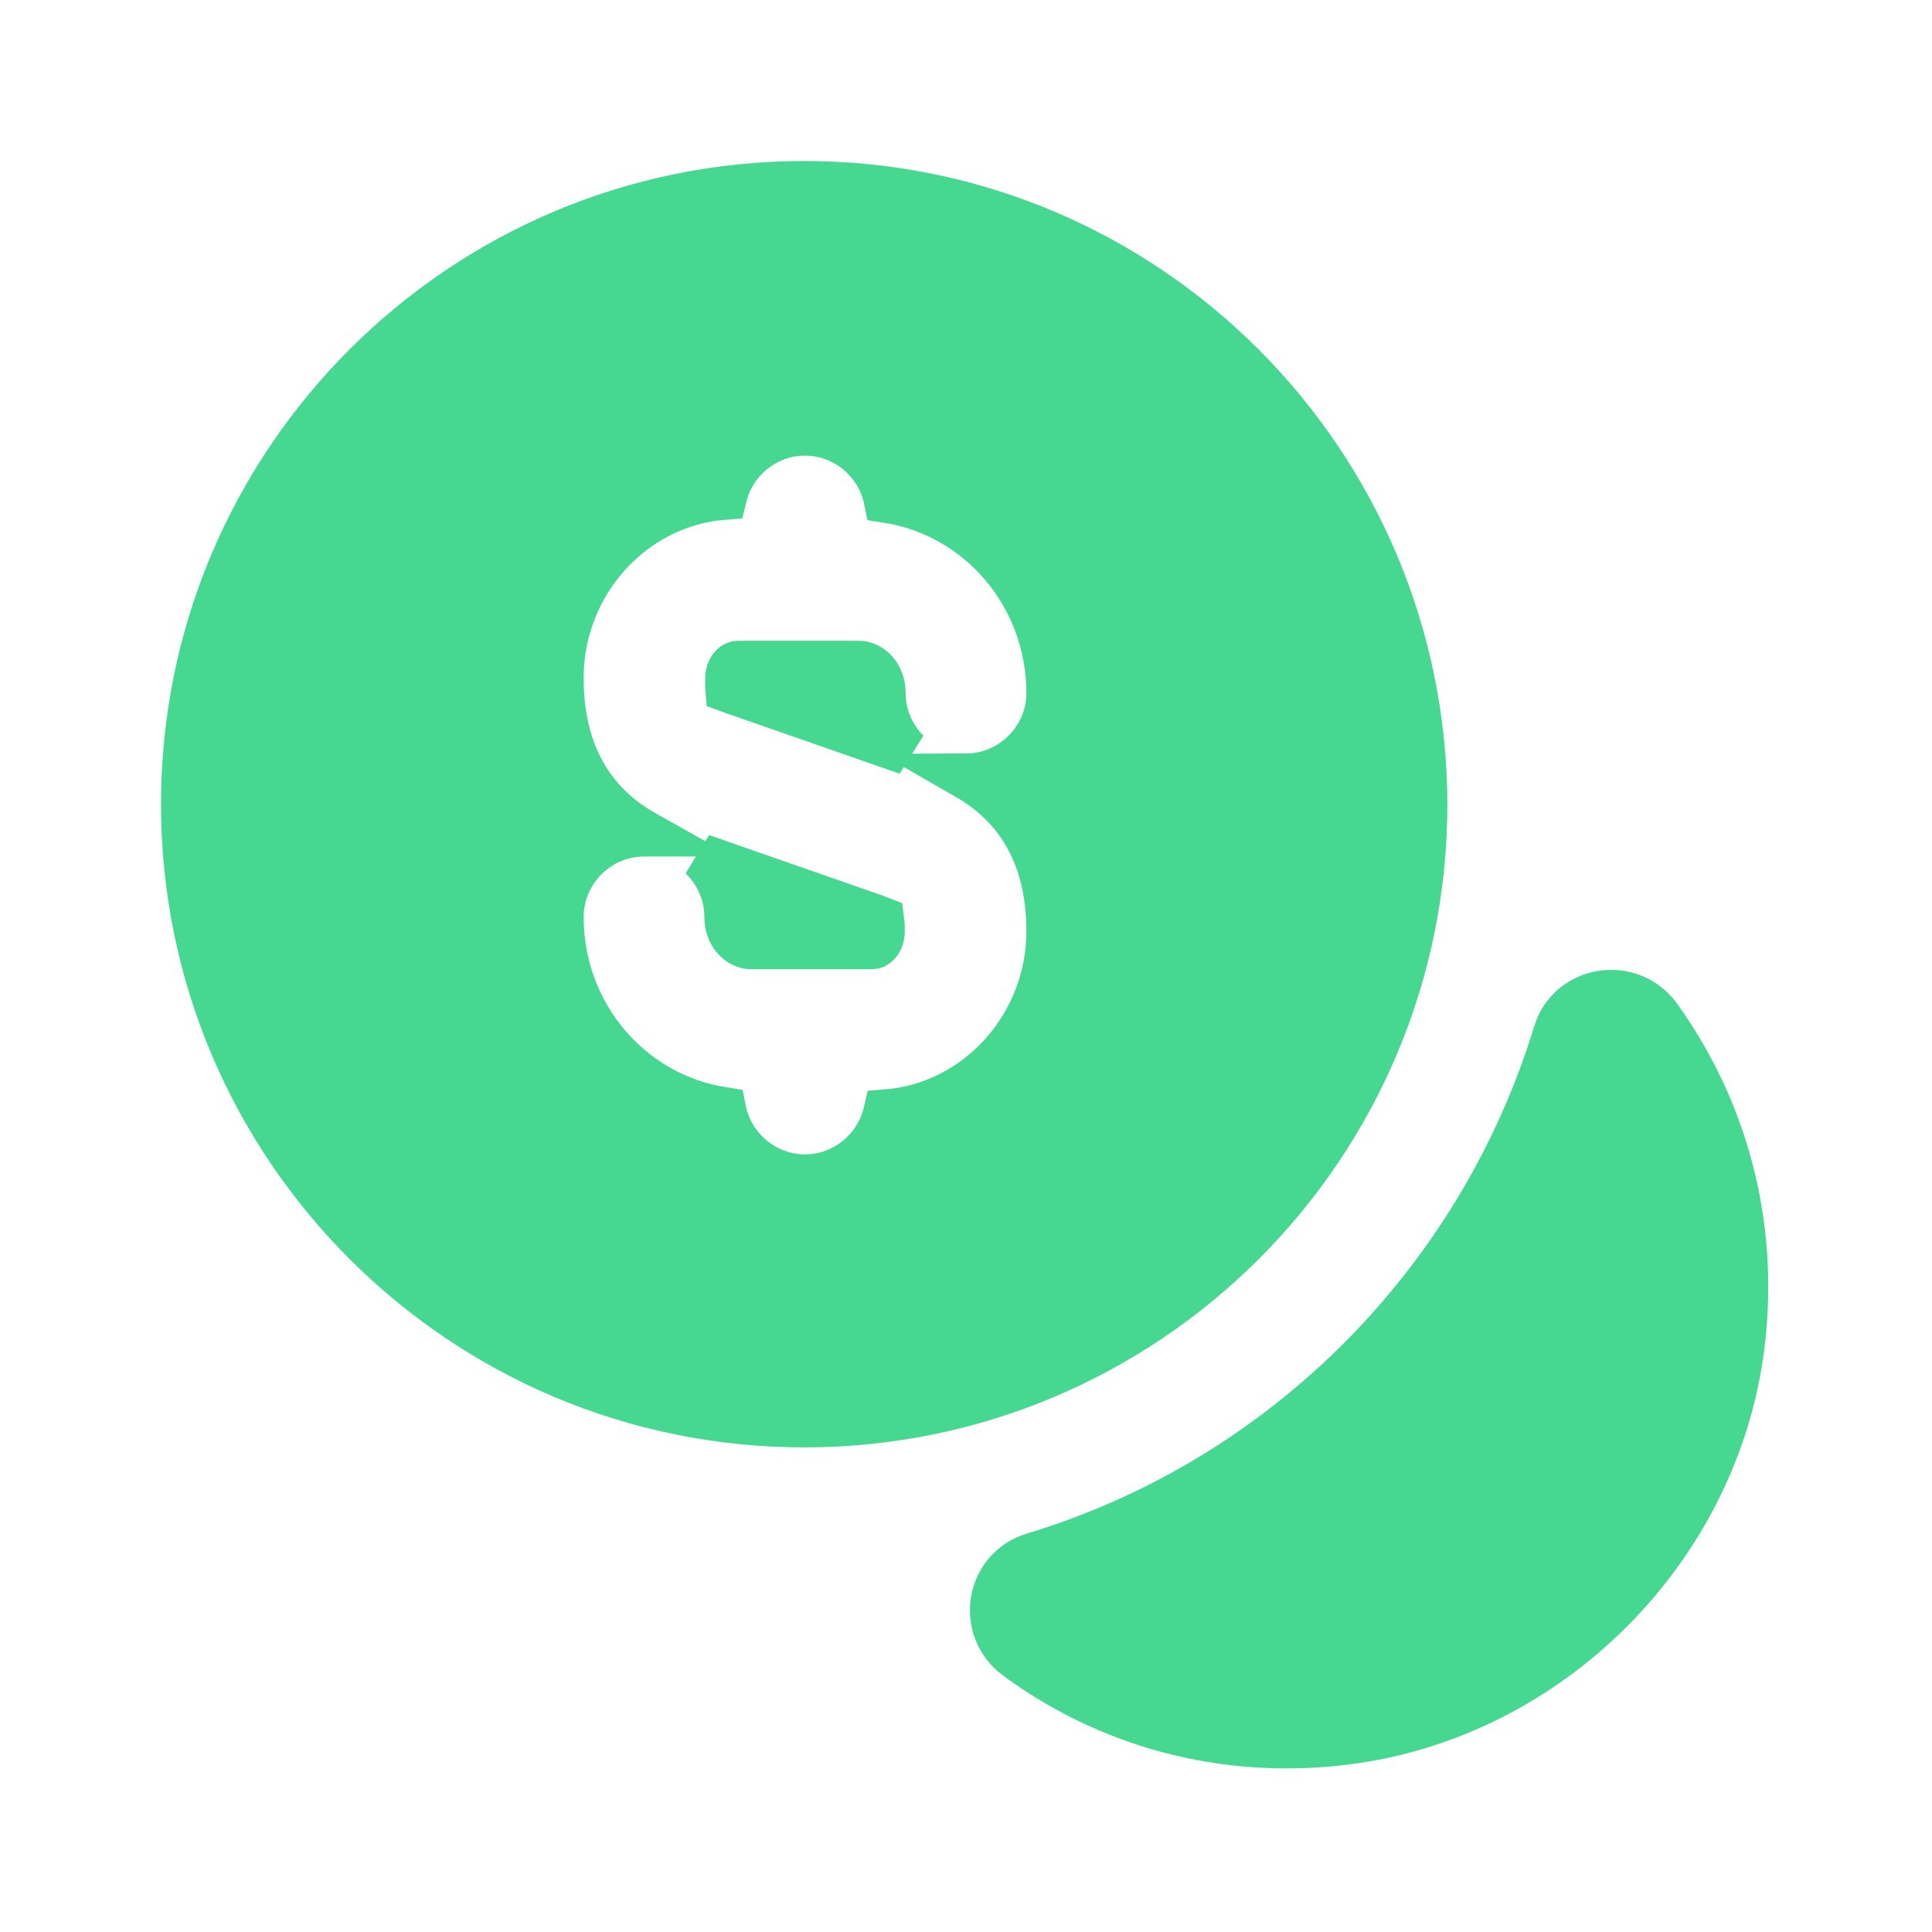 <svg width="42" height="42" viewBox="0 0 42 42" fill="none" xmlns="http://www.w3.org/2000/svg">
<path d="M37.861 29.251L37.861 29.251C37.311 33.679 33.675 37.315 29.248 37.864L29.248 37.864C26.561 38.198 24.063 37.464 22.116 36.032L22.114 36.032C21.262 35.408 21.482 34.113 22.471 33.816L22.471 33.816C27.9 32.175 32.172 27.884 33.83 22.459L33.83 22.458C34.125 21.488 35.421 21.263 36.046 22.1C37.462 24.067 38.194 26.566 37.861 29.251Z" fill="#46D791" stroke="#46D791"/>
<path d="M16.002 15.05L16.002 15.05L15.996 15.048C15.918 15.022 15.868 15.005 15.833 14.992C15.829 14.945 15.827 14.875 15.83 14.767L15.83 14.76V14.752C15.83 14.639 15.869 14.552 15.915 14.498C15.96 14.447 16.007 14.43 16.047 14.43H18.672C18.905 14.43 19.188 14.659 19.188 15.068C19.188 15.565 19.392 16.018 19.721 16.347L16.002 15.05ZM22.166 17.922C21.87 17.495 21.482 17.151 21.01 16.88C21.999 16.875 22.812 16.058 22.812 15.068C22.812 12.932 21.282 11.176 19.278 10.867C19.113 10.038 18.374 9.405 17.5 9.405C16.65 9.405 15.928 10.004 15.737 10.799C13.746 10.955 12.188 12.684 12.188 14.735C12.188 15.642 12.393 16.431 12.842 17.075C13.142 17.506 13.537 17.852 14.014 18.12C14.009 18.12 14.005 18.12 14 18.12C13.006 18.12 12.188 18.939 12.188 19.933C12.188 22.068 13.718 23.824 15.722 24.133C15.887 24.962 16.626 25.595 17.5 25.595C18.356 25.595 19.082 24.987 19.267 24.183C21.256 24.025 22.812 22.297 22.812 20.247C22.812 19.35 22.611 18.566 22.166 17.922ZM15.812 19.933C15.812 19.422 15.596 18.957 15.251 18.626L18.998 19.932L18.998 19.932C19.077 19.96 19.125 19.977 19.158 19.99C19.165 20.04 19.17 20.119 19.17 20.247C19.17 20.361 19.131 20.448 19.084 20.502C19.04 20.553 18.994 20.57 18.953 20.57H16.328C16.095 20.57 15.812 20.341 15.812 19.933ZM4 17.483C4 10.041 10.041 4 17.483 4C24.923 4 30.948 10.04 30.965 17.483C30.965 24.924 24.924 30.965 17.483 30.965C10.041 30.965 4 24.924 4 17.483Z" fill="#46D791" stroke="#46D791"/>
</svg>
